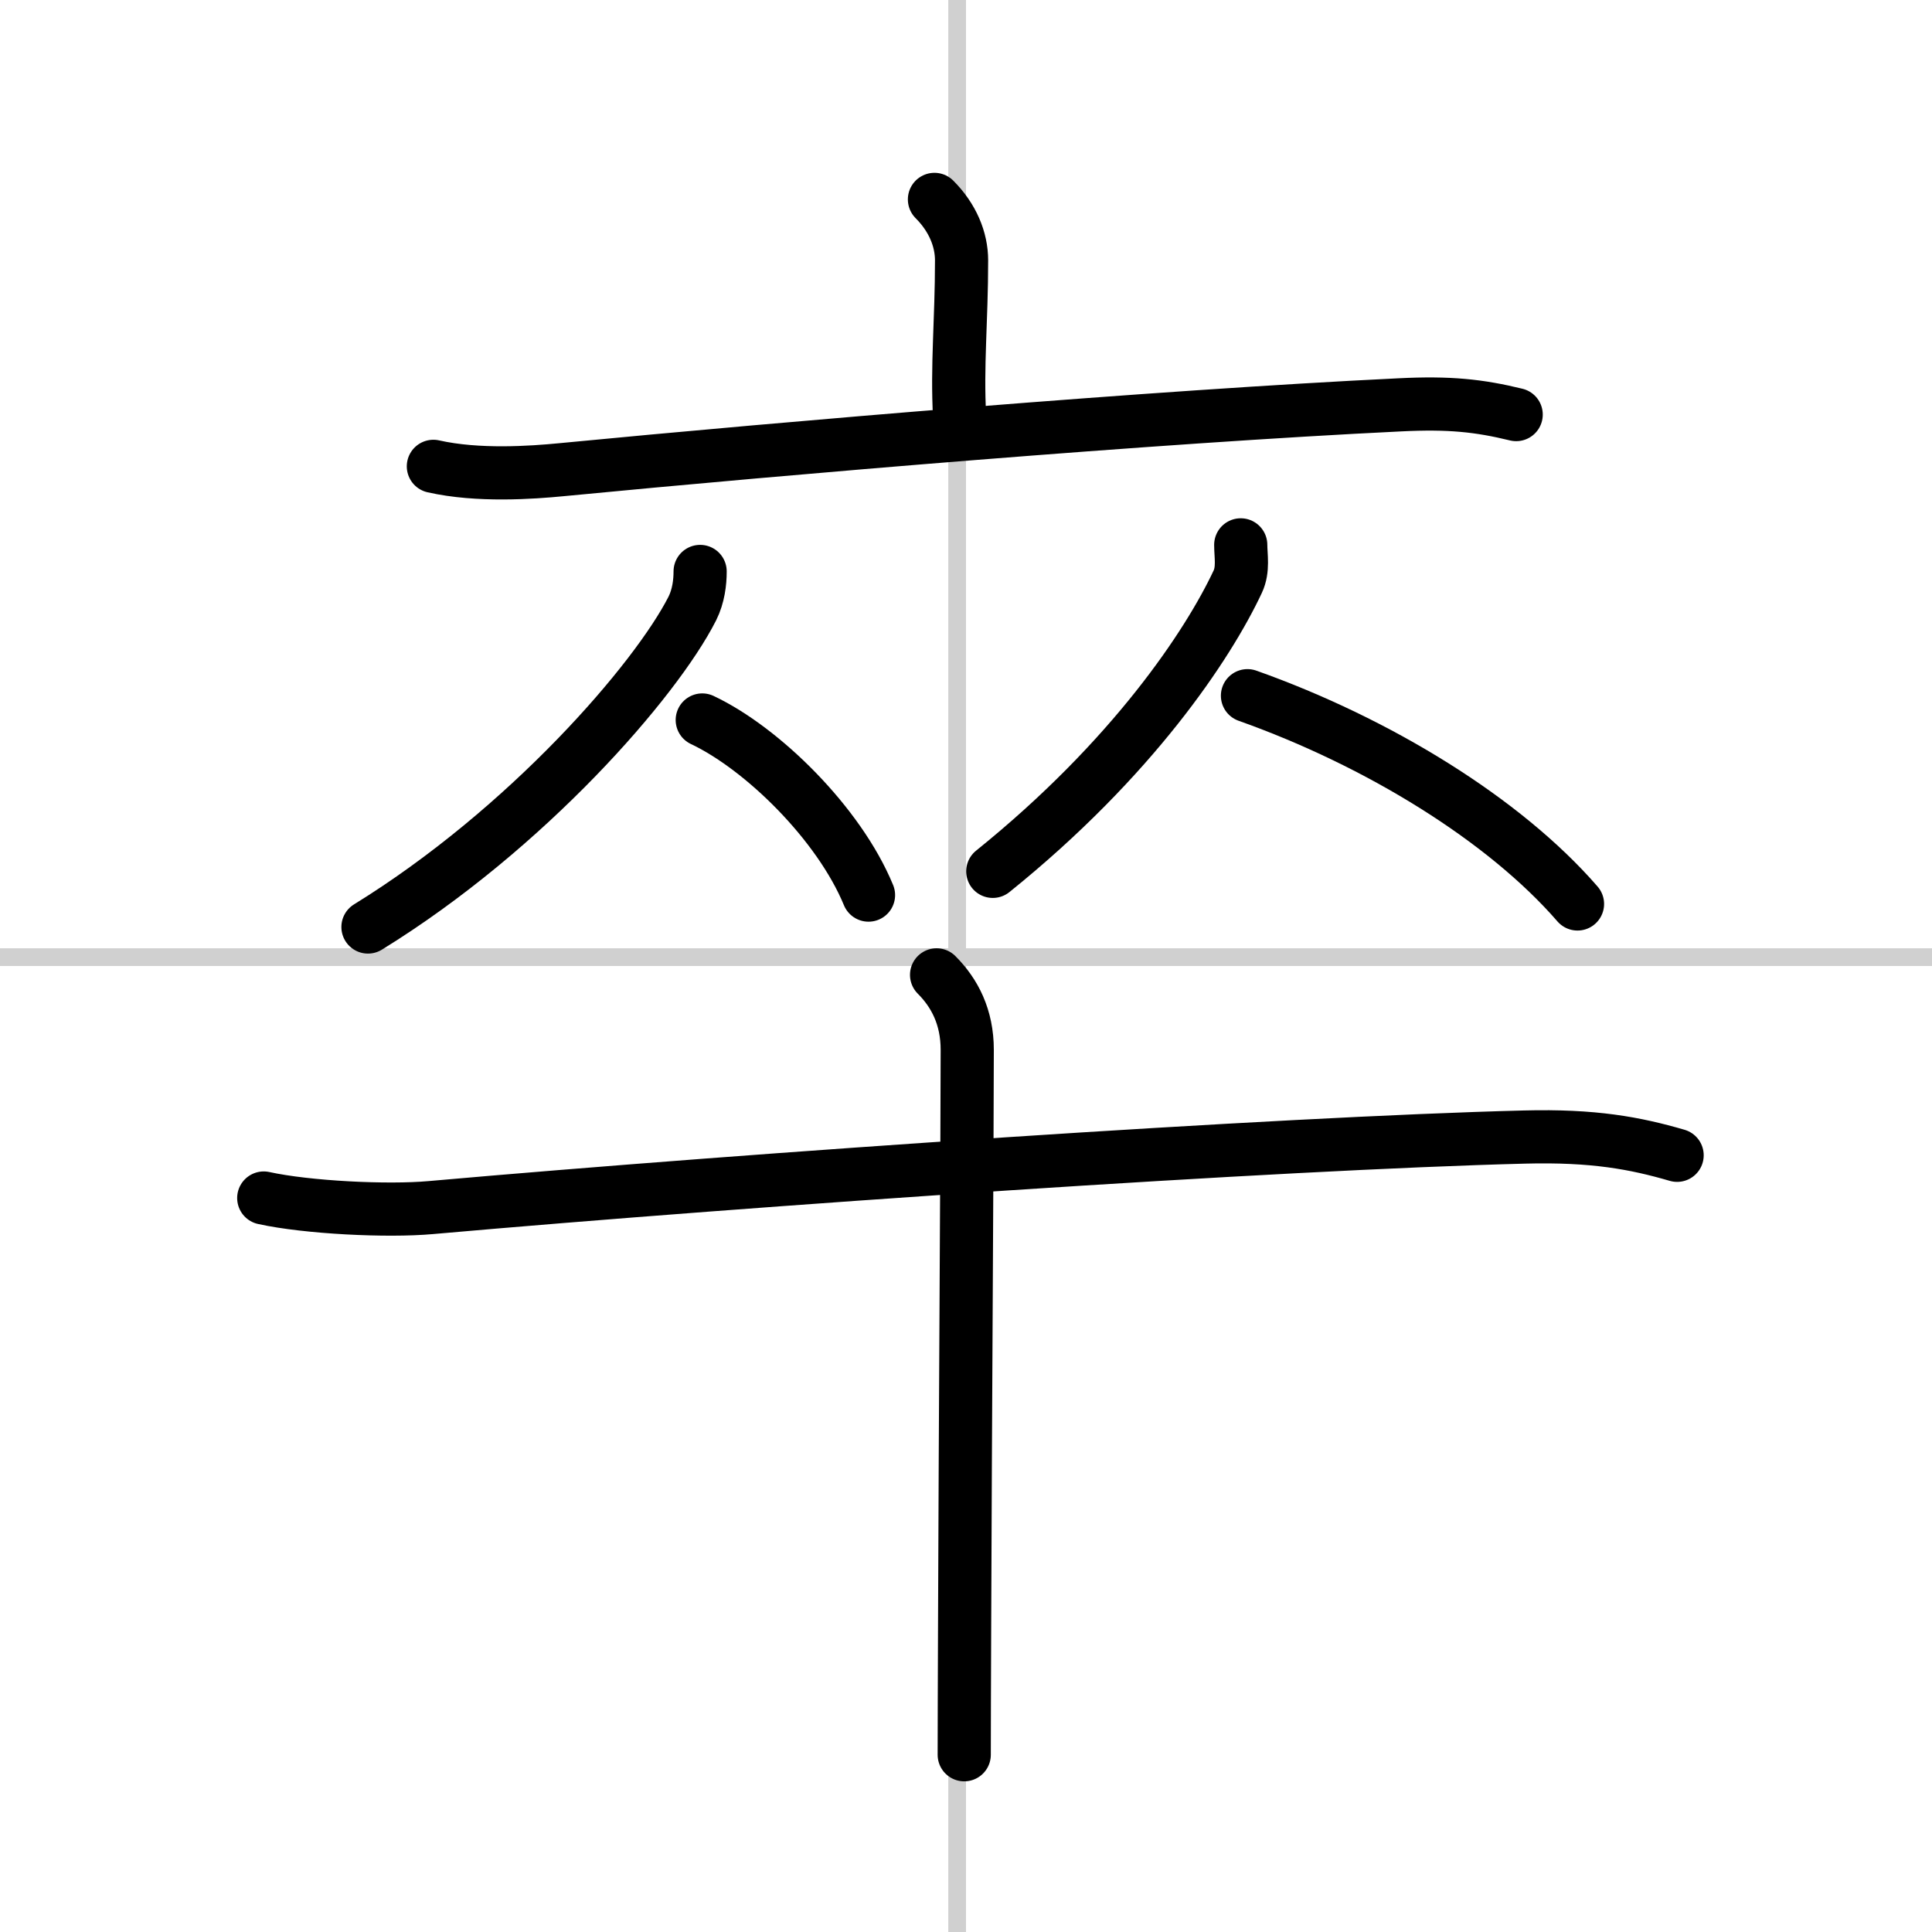 <svg width="400" height="400" viewBox="0 0 109 109" xmlns="http://www.w3.org/2000/svg"><rect x="0" y="0" width="109" height="109" fill="#808080" stroke="none"/><g fill="none" stroke="#000" stroke-linecap="round" stroke-linejoin="round" stroke-width="3"><rect width="100%" height="100%" fill="#fff" stroke="#fff"/><line x1="54" x2="54" y2="109" stroke="#d0d0d0" stroke-width="1"/><line x2="109" y1="54" y2="54" stroke="#d0d0d0" stroke-width="1"/><path d="m52.72 11.25c1.02 1.02 1.53 2.25 1.53 3.44 0 3.41-0.27 5.94-0.11 8.82"/><path d="m24.45 26.31c2.52 0.57 5.57 0.35 7.22 0.19 12.83-1.24 33.45-2.99 47.31-3.66 2.79-0.14 4.47 0.04 6.56 0.55"/><path d="m39.5 32.24c0 0.61-0.09 1.39-0.44 2.09-2.05 4.04-9.3 12.42-18.3 17.97"/><path d="m39.62 40.62c3.39 1.6 7.72 5.85 9.38 9.88"/><path d="m70 30.74c0 0.61 0.16 1.38-0.17 2.08-1.66 3.54-5.92 9.98-13.82 16.34"/><path d="m70.38 39.25c7.38 2.62 14.5 7 18.62 11.75"/><path d="m14.88 67.59c2.46 0.54 6.98 0.76 9.42 0.54 18.45-1.63 47.82-3.63 61.72-3.98 3.88-0.1 6.23 0.34 8.6 1.03"/><path d="m52.84 55c1.02 1.02 1.73 2.38 1.73 4.23 0 4.77-0.11 20.96-0.15 32.89-0.01 2.92-0.02 5.35-0.02 6.88"/></g></svg>
